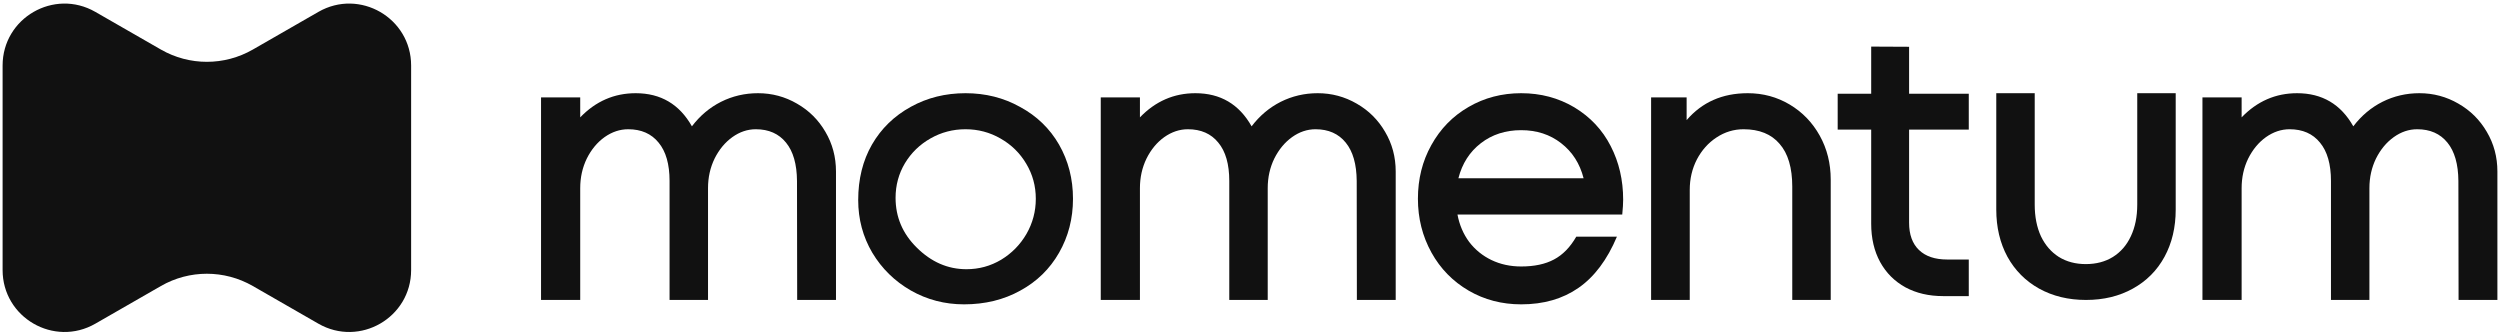 <svg width="149" height="20" viewBox="0 0 149 20" fill="none" xmlns="http://www.w3.org/2000/svg">
<g clip-path="url(#clip0_4384_33325)">
<path d="M15.066 17.045C13.371 16.072 11.287 16.072 9.593 17.045L5.683 19.291C3.223 20.703 0.155 18.93 0.155 16.095L0.155 3.905C0.155 1.07 3.223 -0.704 5.683 0.709L9.593 2.955C11.287 3.928 13.371 3.928 15.066 2.955L18.976 0.709C21.436 -0.704 24.503 1.07 24.503 3.905V16.095C24.503 18.93 21.436 20.703 18.976 19.291L15.066 17.045Z" fill="#111111"/>
<path d="M146.52 10.789C146.513 9.786 146.295 9.023 145.866 8.499C145.437 7.969 144.836 7.703 144.065 7.703C143.57 7.703 143.105 7.86 142.669 8.172C142.232 8.485 141.879 8.91 141.61 9.448C141.348 9.986 141.217 10.575 141.217 11.215V17.877H138.926V10.789C138.926 9.786 138.707 9.023 138.271 8.499C137.842 7.969 137.238 7.703 136.459 7.703C135.965 7.703 135.495 7.86 135.052 8.172C134.615 8.485 134.262 8.91 133.993 9.448C133.731 9.986 133.601 10.575 133.601 11.215V17.877H131.266V5.806H133.601V6.995C134.524 6.035 135.627 5.555 136.907 5.555C138.398 5.555 139.515 6.213 140.257 7.529C140.737 6.897 141.315 6.41 141.992 6.068C142.676 5.726 143.41 5.555 144.196 5.555C145.033 5.555 145.808 5.763 146.52 6.177C147.233 6.584 147.797 7.144 148.212 7.856C148.634 8.569 148.845 9.357 148.845 10.222V17.877H146.531L146.52 10.789Z" fill="#111111"/>
<path d="M124.324 17.877C123.277 17.877 122.346 17.651 121.531 17.201C120.723 16.75 120.094 16.118 119.643 15.303C119.199 14.482 118.978 13.544 118.978 12.49V5.555H121.269V12.196C121.269 12.916 121.393 13.544 121.64 14.082C121.895 14.613 122.251 15.024 122.709 15.315C123.168 15.598 123.702 15.74 124.314 15.74C124.932 15.74 125.47 15.598 125.928 15.315C126.394 15.024 126.751 14.613 126.998 14.082C127.253 13.544 127.38 12.916 127.38 12.196V5.555H129.672V12.49C129.672 13.552 129.449 14.489 129.006 15.303C128.562 16.118 127.933 16.75 127.118 17.201C126.31 17.651 125.38 17.877 124.324 17.877Z" fill="#111111"/>
<path d="M115.812 17.648C114.96 17.648 114.212 17.474 113.564 17.125C112.916 16.768 112.415 16.267 112.058 15.62C111.701 14.966 111.523 14.202 111.523 13.33V7.726H109.526V5.588H111.523V2.777L113.782 2.788V5.588H117.339V7.726H113.782V13.275C113.782 13.981 113.979 14.522 114.371 14.9C114.764 15.278 115.324 15.467 116.052 15.467H117.339V17.648H115.812Z" fill="#111111"/>
<path d="M106.819 11.127C106.819 10.001 106.568 9.15 106.066 8.576C105.572 7.994 104.856 7.703 103.917 7.703C103.335 7.703 102.797 7.867 102.302 8.194C101.814 8.514 101.425 8.95 101.134 9.503C100.85 10.055 100.709 10.659 100.709 11.313V17.877H98.406V5.806H100.523V7.158C100.989 6.62 101.52 6.221 102.116 5.959C102.72 5.69 103.404 5.555 104.168 5.555C105.077 5.555 105.91 5.781 106.667 6.231C107.423 6.682 108.02 7.3 108.457 8.085C108.893 8.87 109.111 9.743 109.111 10.702V17.877H106.819V11.127Z" fill="#111111"/>
<path d="M86.865 12.785C86.981 13.403 87.214 13.948 87.563 14.42C87.92 14.886 88.364 15.245 88.894 15.5C89.425 15.754 90.015 15.882 90.662 15.882C91.448 15.882 92.099 15.743 92.615 15.467C93.139 15.191 93.583 14.736 93.947 14.104H96.369C95.787 15.485 95.023 16.503 94.078 17.157C93.139 17.811 92.001 18.139 90.662 18.139C89.513 18.139 88.469 17.866 87.531 17.321C86.585 16.768 85.847 16.012 85.315 15.053C84.777 14.079 84.508 13.01 84.508 11.847C84.508 10.669 84.774 9.604 85.305 8.652C85.843 7.678 86.585 6.918 87.531 6.373C88.469 5.828 89.513 5.555 90.662 5.555C91.826 5.555 92.881 5.835 93.826 6.395C94.78 6.969 95.504 7.74 95.998 8.707C96.493 9.666 96.74 10.731 96.74 11.902C96.74 12.127 96.722 12.421 96.686 12.785H86.865ZM90.662 7.758C89.731 7.758 88.931 8.016 88.262 8.532C87.592 9.048 87.145 9.746 86.92 10.626H94.383C94.158 9.746 93.71 9.048 93.041 8.532C92.379 8.016 91.586 7.758 90.662 7.758Z" fill="#111111"/>
<path d="M80.86 10.789C80.853 9.786 80.634 9.023 80.205 8.499C79.776 7.969 79.176 7.703 78.405 7.703C77.91 7.703 77.444 7.86 77.007 8.172C76.571 8.485 76.219 8.91 75.949 9.448C75.687 9.986 75.556 10.575 75.556 11.215V17.877H73.265V10.789C73.265 9.786 73.047 9.023 72.61 8.499C72.181 7.969 71.577 7.703 70.798 7.703C70.304 7.703 69.835 7.86 69.391 8.172C68.954 8.485 68.602 8.91 68.333 9.448C68.071 9.986 67.94 10.575 67.94 11.215V17.877H65.605V5.806H67.94V6.995C68.864 6.035 69.966 5.555 71.246 5.555C72.738 5.555 73.854 6.213 74.596 7.529C75.076 6.897 75.655 6.41 76.331 6.068C77.015 5.726 77.75 5.555 78.535 5.555C79.372 5.555 80.146 5.763 80.86 6.177C81.573 6.584 82.136 7.144 82.551 7.856C82.973 8.569 83.184 9.357 83.184 10.222V17.877H80.87L80.86 10.789Z" fill="#111111"/>
<path d="M63.12 15.064C62.567 16.03 61.796 16.783 60.807 17.321C59.824 17.866 58.708 18.139 57.456 18.139C56.307 18.139 55.249 17.862 54.281 17.31C53.321 16.757 52.557 16.009 51.99 15.064C51.429 14.111 51.149 13.065 51.149 11.923C51.149 10.673 51.422 9.572 51.968 8.619C52.521 7.66 53.295 6.908 54.292 6.362C55.267 5.824 56.351 5.555 57.544 5.555C58.737 5.555 59.821 5.828 60.795 6.373C61.792 6.911 62.567 7.66 63.12 8.619C63.673 9.586 63.95 10.662 63.95 11.847C63.95 13.025 63.673 14.097 63.12 15.064ZM57.544 7.703C56.795 7.703 56.1 7.885 55.46 8.249C54.819 8.612 54.31 9.106 53.932 9.732C53.561 10.357 53.376 11.044 53.376 11.793C53.376 12.934 53.794 13.919 54.63 14.748C55.496 15.613 56.486 16.045 57.599 16.045C58.348 16.045 59.039 15.856 59.672 15.478C60.305 15.093 60.807 14.58 61.178 13.941C61.549 13.294 61.734 12.596 61.734 11.847C61.734 11.091 61.545 10.397 61.167 9.764C60.795 9.132 60.286 8.63 59.639 8.26C58.999 7.889 58.3 7.703 57.544 7.703Z" fill="#111111"/>
<path d="M47.501 10.789C47.494 9.786 47.276 9.023 46.846 8.499C46.417 7.969 45.817 7.703 45.046 7.703C44.551 7.703 44.086 7.86 43.649 8.172C43.213 8.485 42.86 8.91 42.591 9.448C42.329 9.986 42.198 10.575 42.198 11.215V17.877H39.906V10.789C39.906 9.786 39.688 9.023 39.252 8.499C38.822 7.969 38.219 7.703 37.44 7.703C36.946 7.703 36.476 7.86 36.033 8.172C35.596 8.485 35.243 8.91 34.974 9.448C34.712 9.986 34.581 10.575 34.581 11.215V17.877H32.246V5.806H34.581V6.995C35.505 6.035 36.607 5.555 37.888 5.555C39.379 5.555 40.496 6.213 41.238 7.529C41.718 6.897 42.296 6.41 42.973 6.068C43.657 5.726 44.391 5.555 45.177 5.555C46.014 5.555 46.788 5.763 47.501 6.177C48.214 6.584 48.778 7.144 49.193 7.856C49.614 8.569 49.825 9.357 49.825 10.222V17.877H47.512L47.501 10.789Z" fill="#111111"/>
</g>
<defs>
<clipPath id="clip0_4384_33325">
<rect width="149" height="20" fill="white"/>
</clipPath>
</defs>
</svg>
